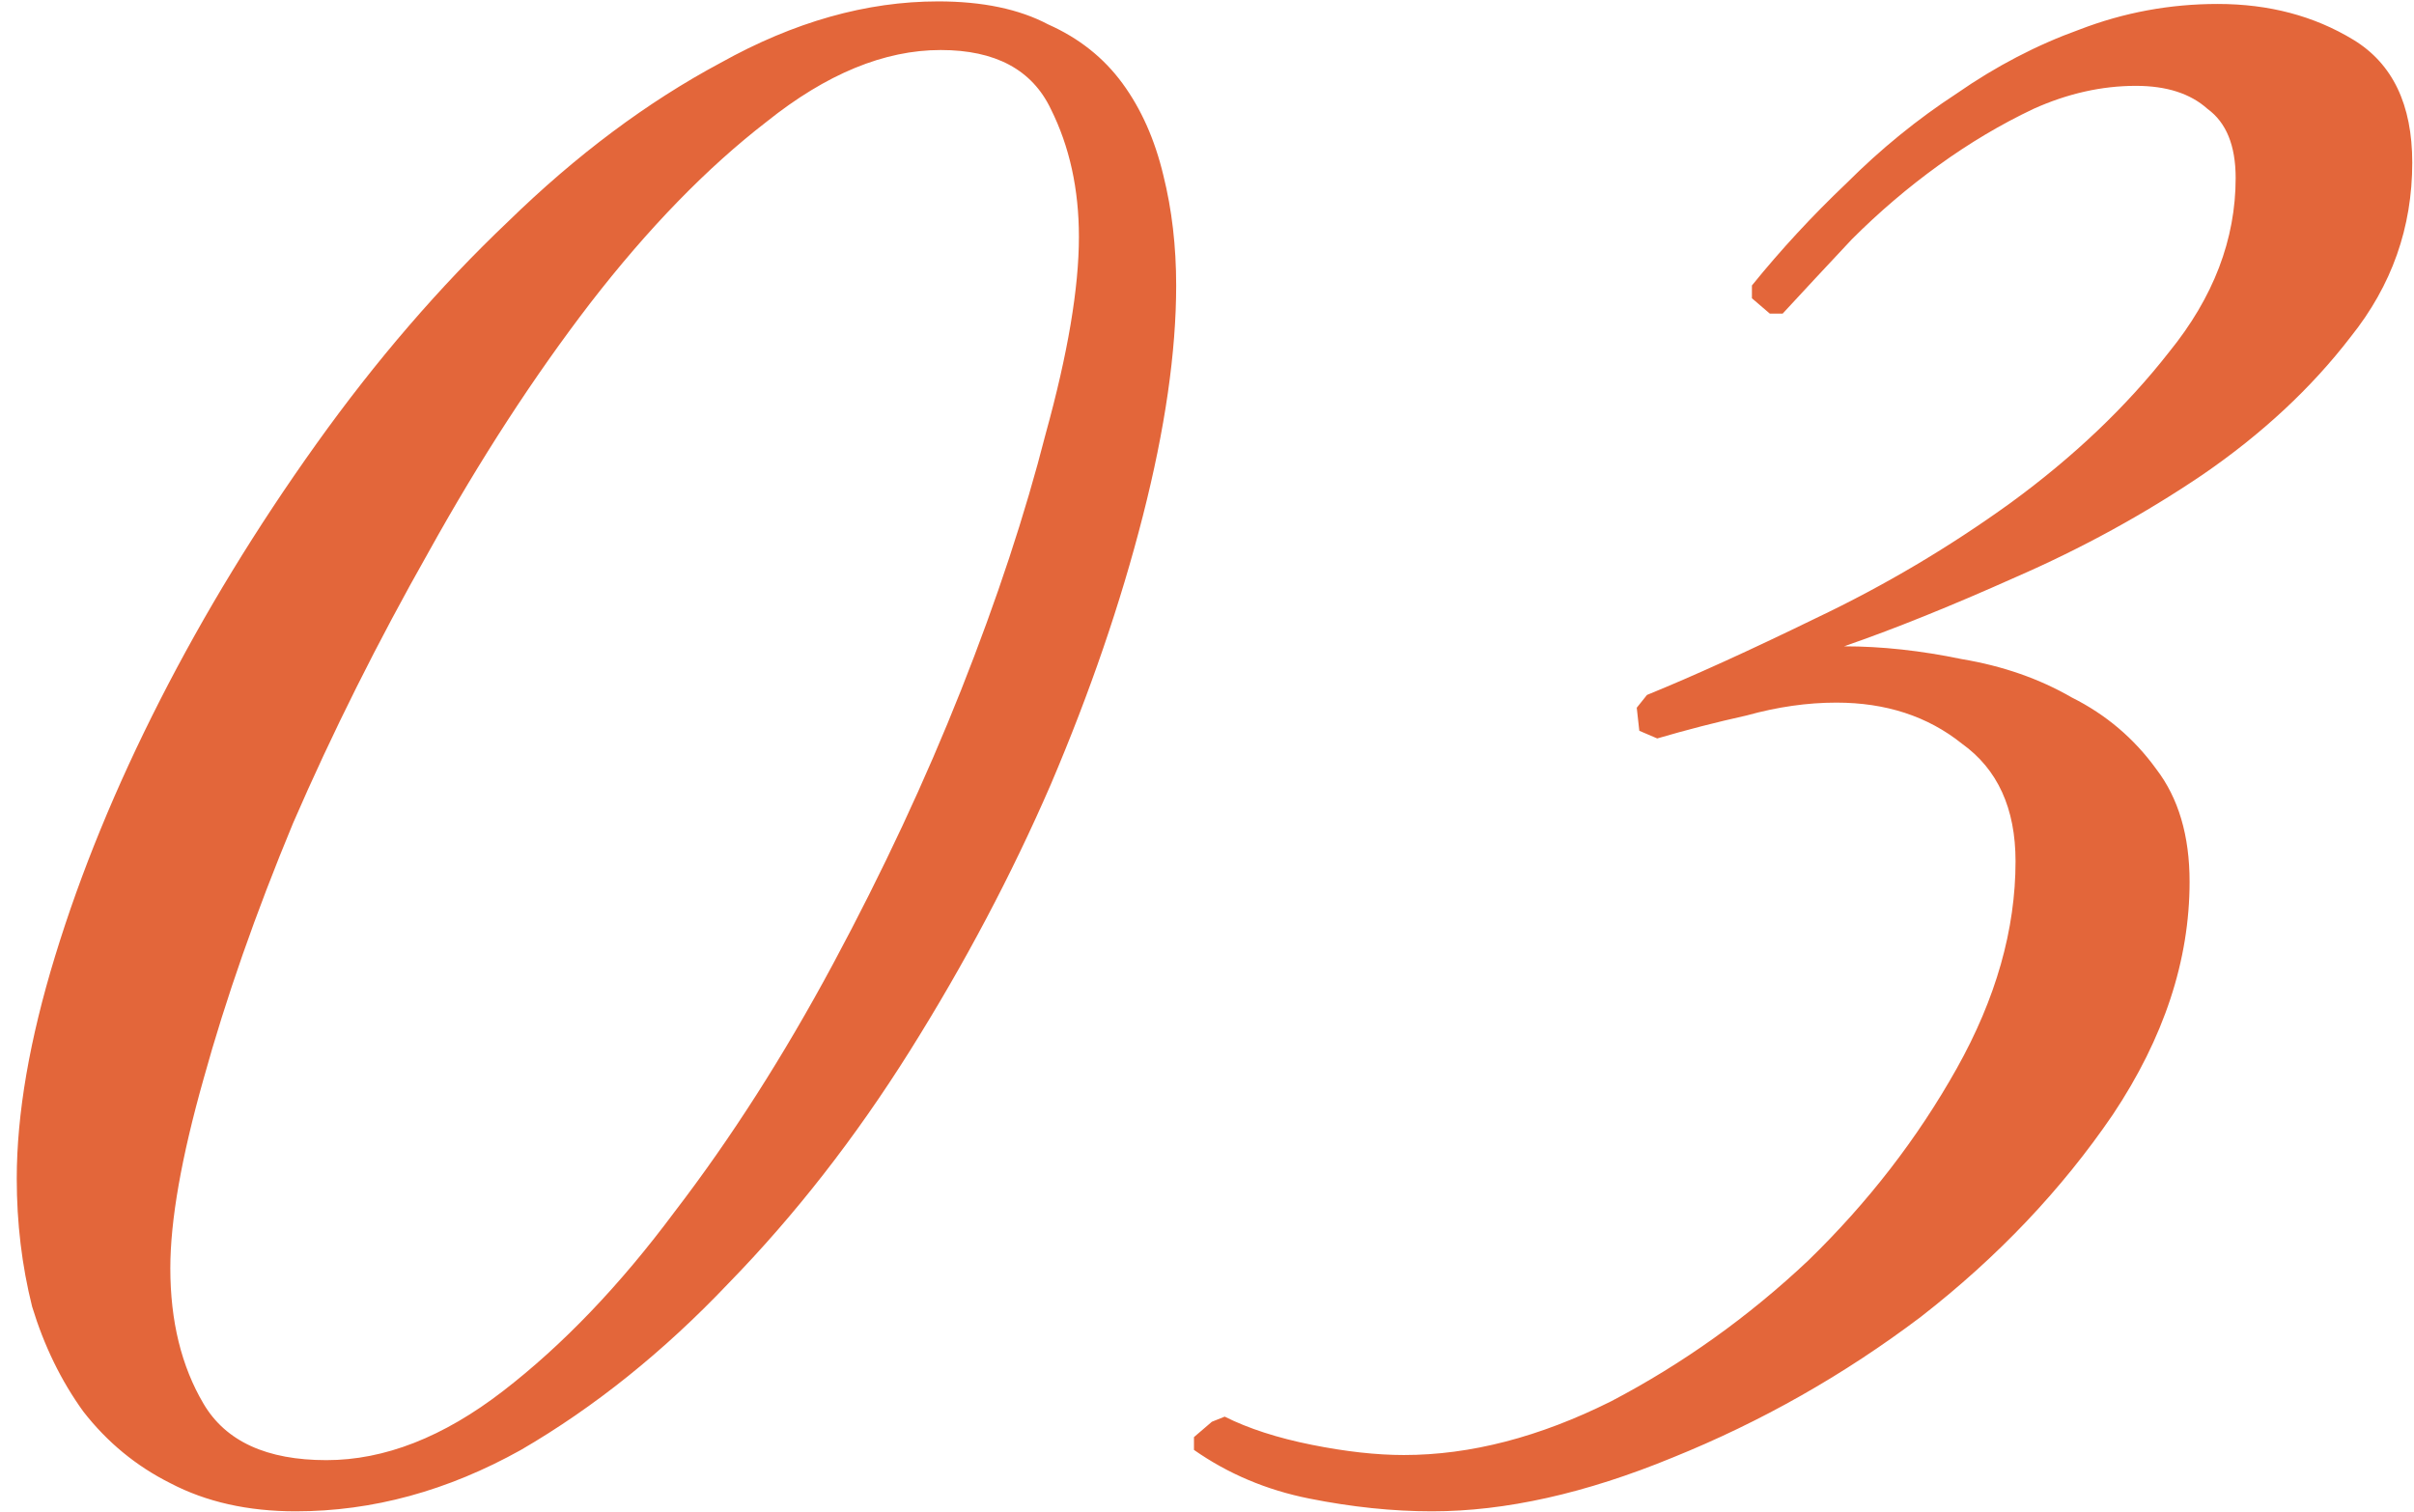 <?xml version="1.0" encoding="UTF-8"?> <svg xmlns="http://www.w3.org/2000/svg" width="83" height="52" viewBox="0 0 83 52" fill="none"><path d="M40.44 9.816C40.44 12.104 40.059 14.744 39.296 17.736C38.533 20.728 37.477 23.808 36.128 26.976C34.779 30.085 33.165 33.136 31.288 36.128C29.411 39.12 27.328 41.789 25.04 44.136C22.811 46.483 20.435 48.389 17.912 49.856C15.389 51.264 12.808 51.968 10.168 51.968C8.525 51.968 7.088 51.645 5.856 51C4.683 50.413 3.685 49.592 2.864 48.536C2.101 47.48 1.515 46.277 1.104 44.928C0.752 43.52 0.576 42.053 0.576 40.528C0.576 38.299 1.016 35.747 1.896 32.872C2.776 29.997 3.979 27.064 5.504 24.072C7.029 21.08 8.819 18.147 10.872 15.272C12.925 12.397 15.125 9.845 17.472 7.616C19.819 5.328 22.253 3.509 24.776 2.16C27.299 0.752 29.792 0.048 32.256 0.048C33.781 0.048 35.043 0.312 36.04 0.84C37.096 1.309 37.947 1.984 38.592 2.864C39.237 3.744 39.707 4.8 40 6.032C40.293 7.205 40.44 8.467 40.44 9.816ZM37.096 8.144C37.096 6.501 36.773 5.035 36.128 3.744C35.483 2.395 34.221 1.72 32.344 1.72C30.408 1.72 28.413 2.541 26.36 4.184C24.307 5.768 22.283 7.851 20.288 10.432C18.352 12.955 16.504 15.8 14.744 18.968C12.984 22.077 11.429 25.187 10.08 28.296C8.789 31.405 7.763 34.339 7 37.096C6.237 39.795 5.856 41.965 5.856 43.608C5.856 45.427 6.237 46.981 7 48.272C7.763 49.563 9.171 50.208 11.224 50.208C13.219 50.208 15.243 49.416 17.296 47.832C19.349 46.248 21.315 44.195 23.192 41.672C25.128 39.149 26.947 36.304 28.648 33.136C30.349 29.968 31.816 26.829 33.048 23.72C34.28 20.611 35.248 17.677 35.952 14.92C36.715 12.163 37.096 9.904 37.096 8.144ZM82.94 5.592C82.94 7.821 82.236 9.816 80.828 11.576C79.478 13.336 77.777 14.92 75.724 16.328C73.729 17.677 71.588 18.851 69.3 19.848C67.07 20.845 65.105 21.637 63.404 22.224C64.695 22.224 66.044 22.371 67.452 22.664C68.86 22.899 70.121 23.339 71.236 23.984C72.409 24.571 73.377 25.392 74.14 26.448C74.903 27.445 75.284 28.736 75.284 30.32C75.284 33.019 74.404 35.688 72.644 38.328C70.884 40.909 68.684 43.227 66.044 45.28C63.404 47.275 60.559 48.888 57.508 50.12C54.516 51.352 51.758 51.968 49.236 51.968C47.886 51.968 46.478 51.821 45.012 51.528C43.545 51.235 42.225 50.677 41.052 49.856V49.416L41.668 48.888L42.108 48.712C42.929 49.123 43.926 49.445 45.1 49.68C46.273 49.915 47.329 50.032 48.268 50.032C50.556 50.032 52.932 49.416 55.396 48.184C57.86 46.893 60.118 45.28 62.172 43.344C64.225 41.349 65.927 39.149 67.276 36.744C68.625 34.339 69.3 31.963 69.3 29.616C69.3 27.797 68.684 26.448 67.452 25.568C66.278 24.629 64.841 24.16 63.14 24.16C62.142 24.16 61.116 24.307 60.06 24.6C59.004 24.835 57.977 25.099 56.98 25.392L56.364 25.128L56.276 24.336L56.628 23.896C58.212 23.251 60.148 22.371 62.436 21.256C64.782 20.141 67.012 18.821 69.124 17.296C71.294 15.712 73.113 13.981 74.58 12.104C76.105 10.227 76.868 8.232 76.868 6.12C76.868 5.005 76.545 4.213 75.9 3.744C75.313 3.216 74.492 2.952 73.436 2.952C72.263 2.952 71.089 3.216 69.916 3.744C68.801 4.272 67.716 4.917 66.66 5.68C65.604 6.443 64.606 7.293 63.668 8.232C62.788 9.171 61.996 10.021 61.292 10.784H60.852L60.236 10.256V9.816C61.233 8.584 62.319 7.411 63.492 6.296C64.665 5.123 65.927 4.096 67.276 3.216C68.625 2.277 70.033 1.544 71.5 1.016C73.025 0.429 74.609 0.136 76.252 0.136C78.012 0.136 79.567 0.547 80.916 1.368C82.265 2.189 82.94 3.597 82.94 5.592Z" fill="#E3663A"></path></svg> 